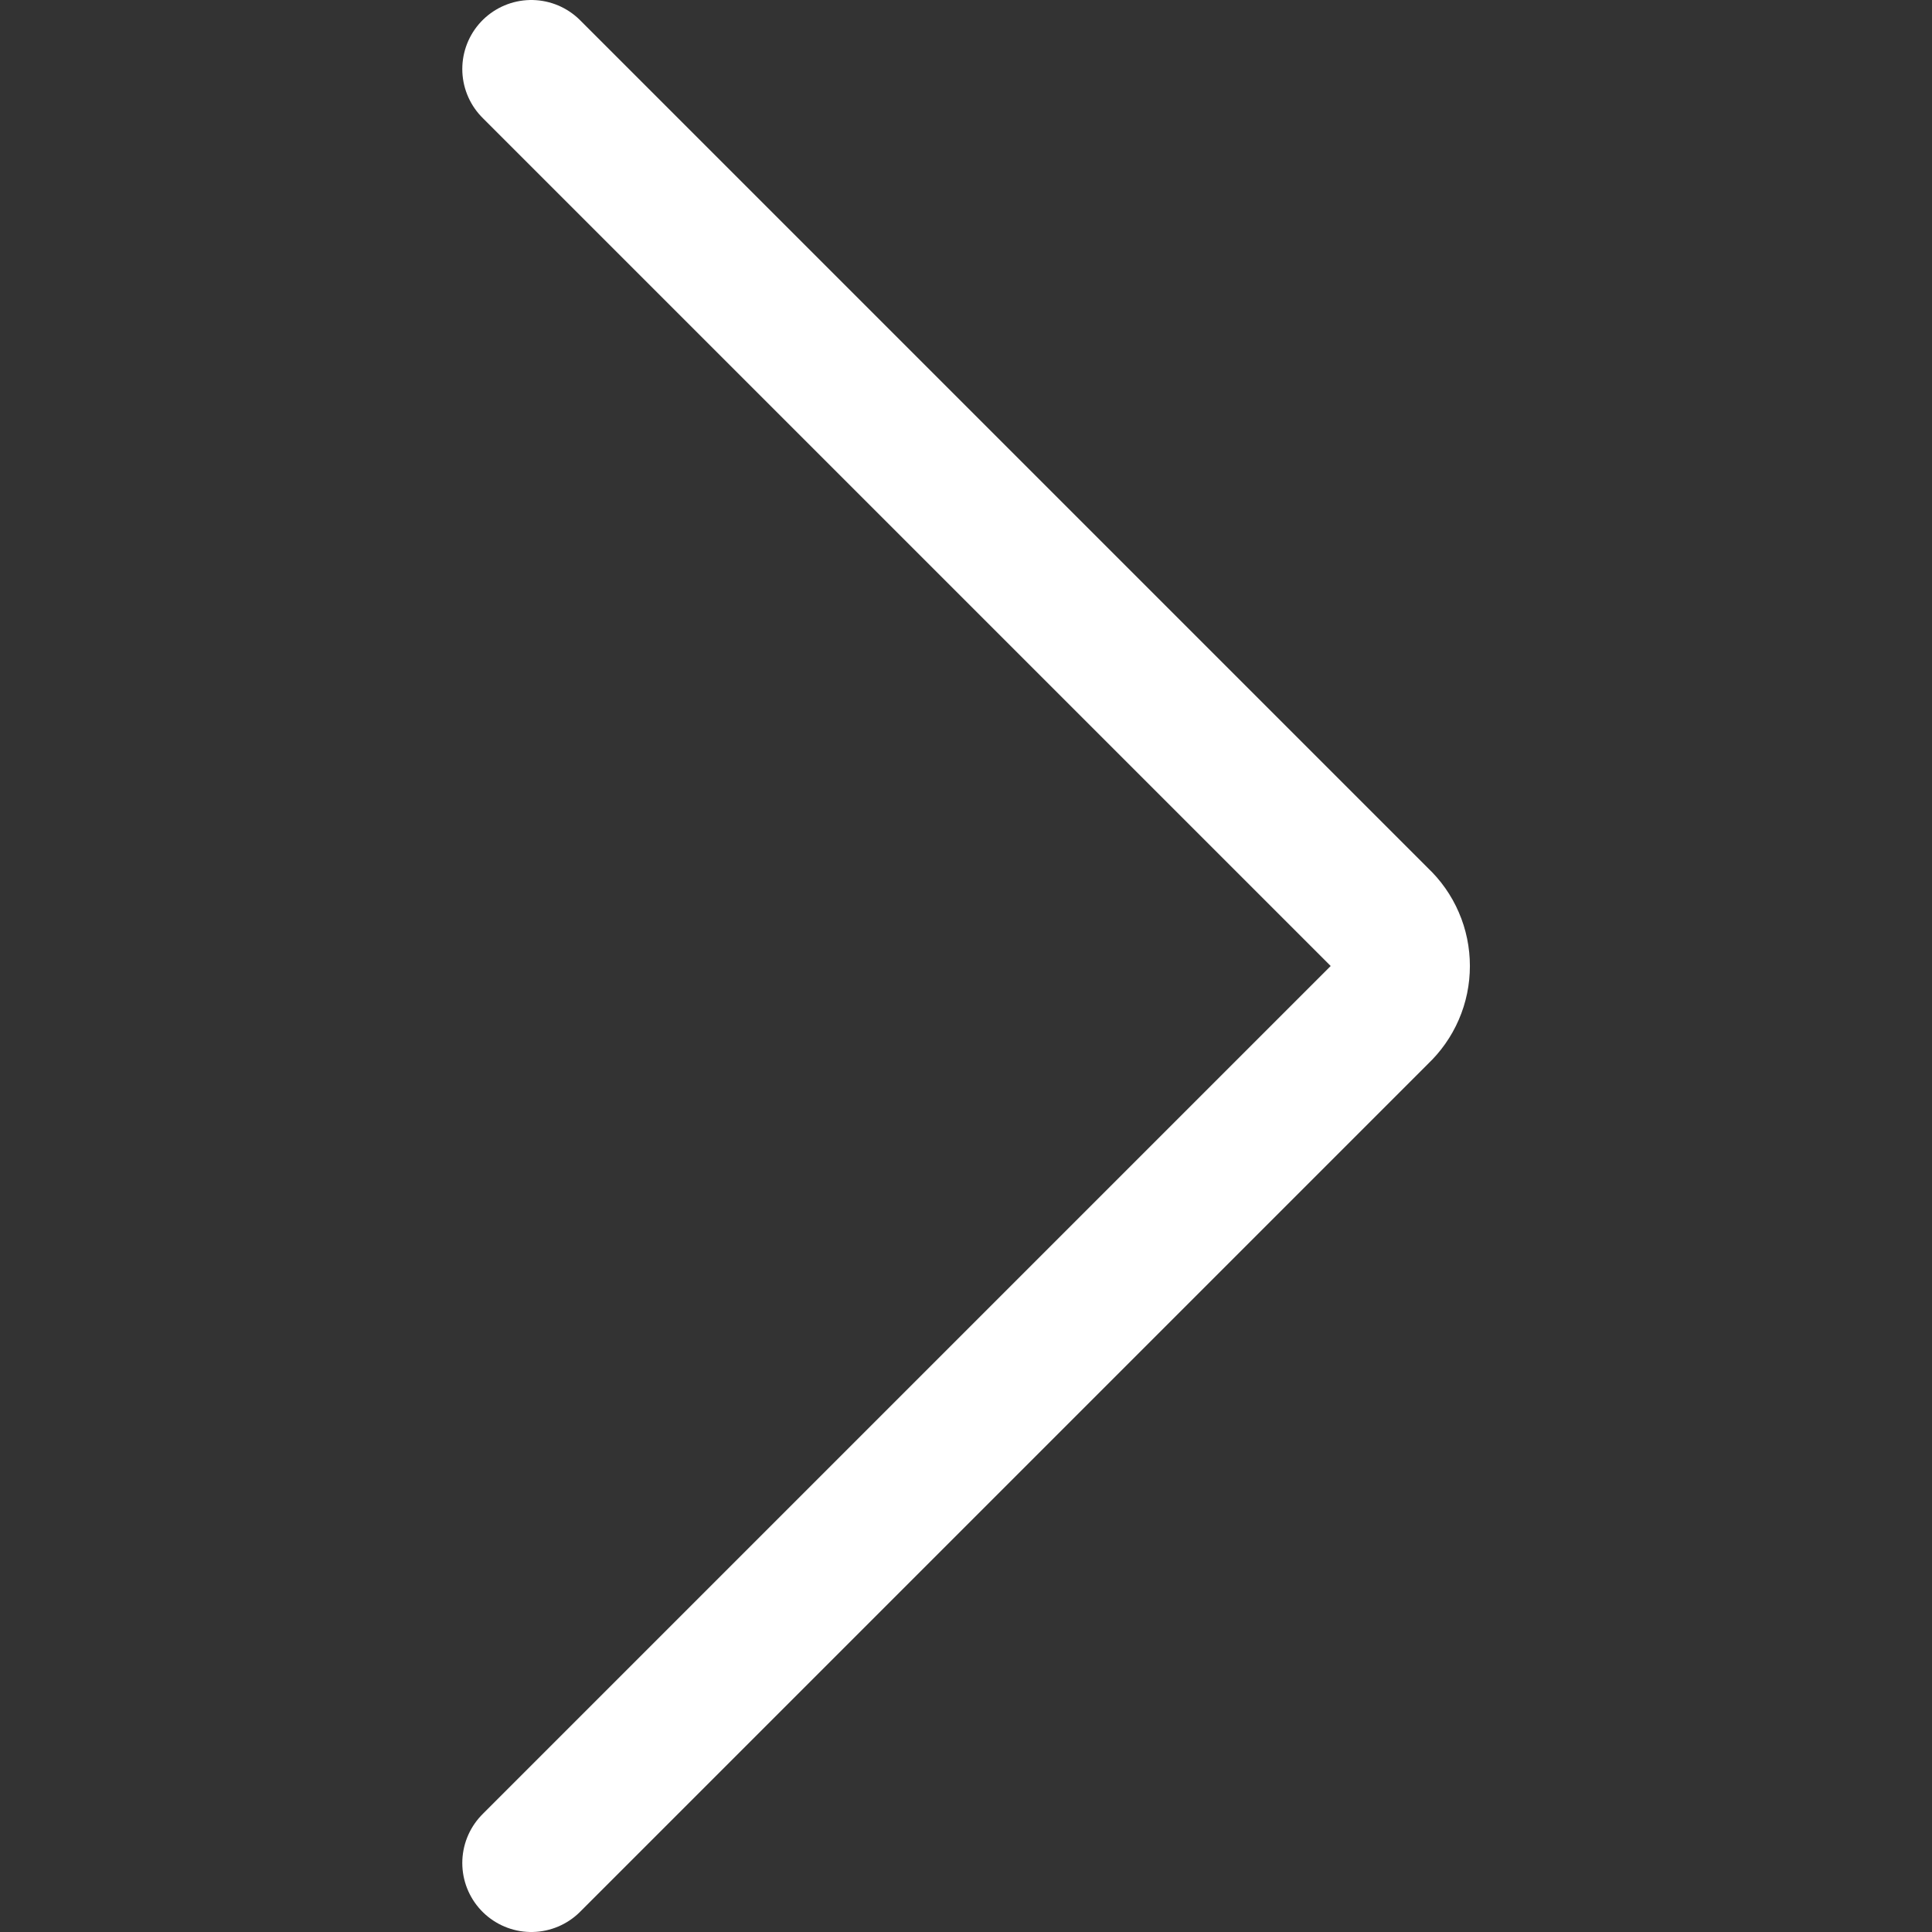 <svg width="32" height="32" viewBox="0 0 32 32" fill="none" xmlns="http://www.w3.org/2000/svg">
<rect x="0" y="0" width="32" height="32" fill="#333333" stroke="none"/>
<path d="M8.8 1.143L22.857 15.2C22.966 15.302 23.054 15.426 23.113 15.564C23.173 15.701 23.203 15.85 23.203 16C23.203 16.15 23.173 16.298 23.113 16.436C23.054 16.573 22.966 16.697 22.857 16.8L8.8 30.857" stroke="white" stroke-width="2.286" stroke-linecap="round" stroke-linejoin="round"/>
</svg>

